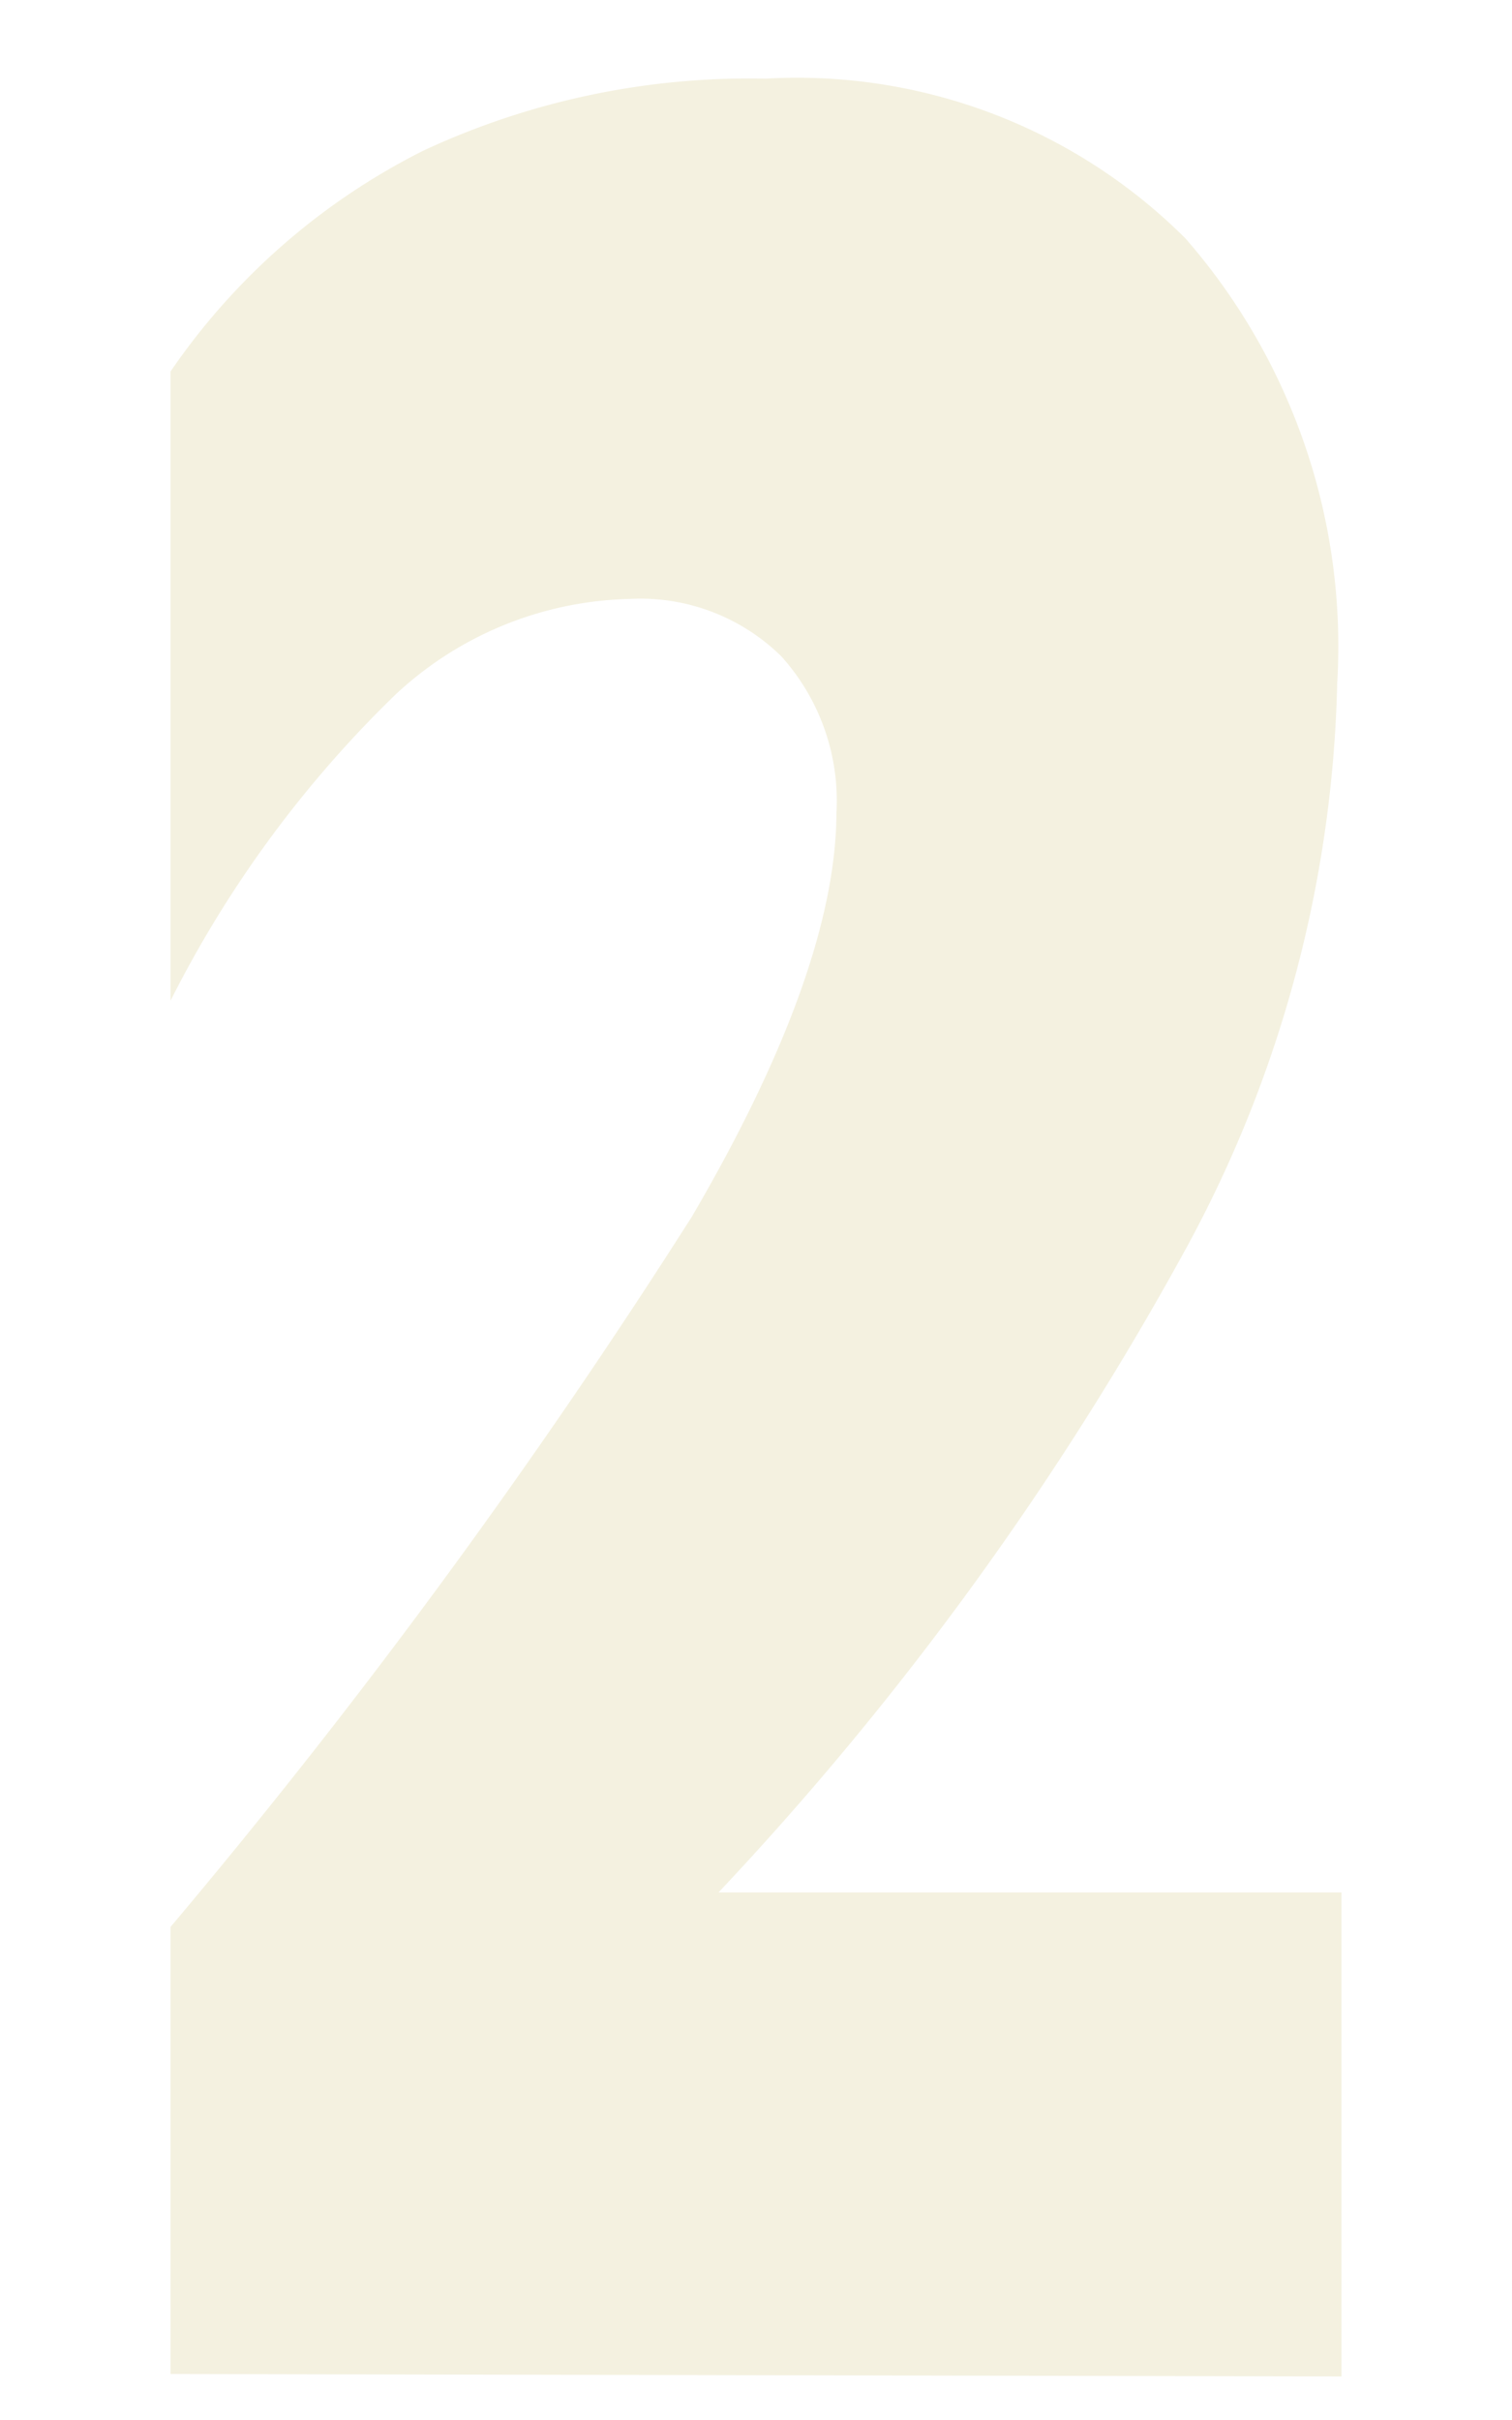 <svg id="レイヤー_1" data-name="レイヤー 1" xmlns="http://www.w3.org/2000/svg" viewBox="0 0 25 40" width="5%" height="8%"><defs><style>.cls-1{opacity:0.2;}.cls-2{fill:#c6b964;}</style></defs><title>アートボード 2</title><g class="cls-1"><path class="cls-2" d="M2.82,39.24V31.85a109,109,0,0,0,8.62-11.74q2.38-4.07,2.39-6.67a3.57,3.57,0,0,0-.91-2.59,3.32,3.32,0,0,0-2.51-.95,5.86,5.86,0,0,0-3.87,1.58,18.84,18.84,0,0,0-3.72,5.06V6.14A11.09,11.09,0,0,1,7,2.49,12.76,12.76,0,0,1,12.66,1.3,9.09,9.09,0,0,1,19.6,3.94a10.25,10.25,0,0,1,2.51,7.35,20.46,20.46,0,0,1-2.48,9.31,51.7,51.7,0,0,1-7.75,10.68h10.3v8Z"/></g></svg>